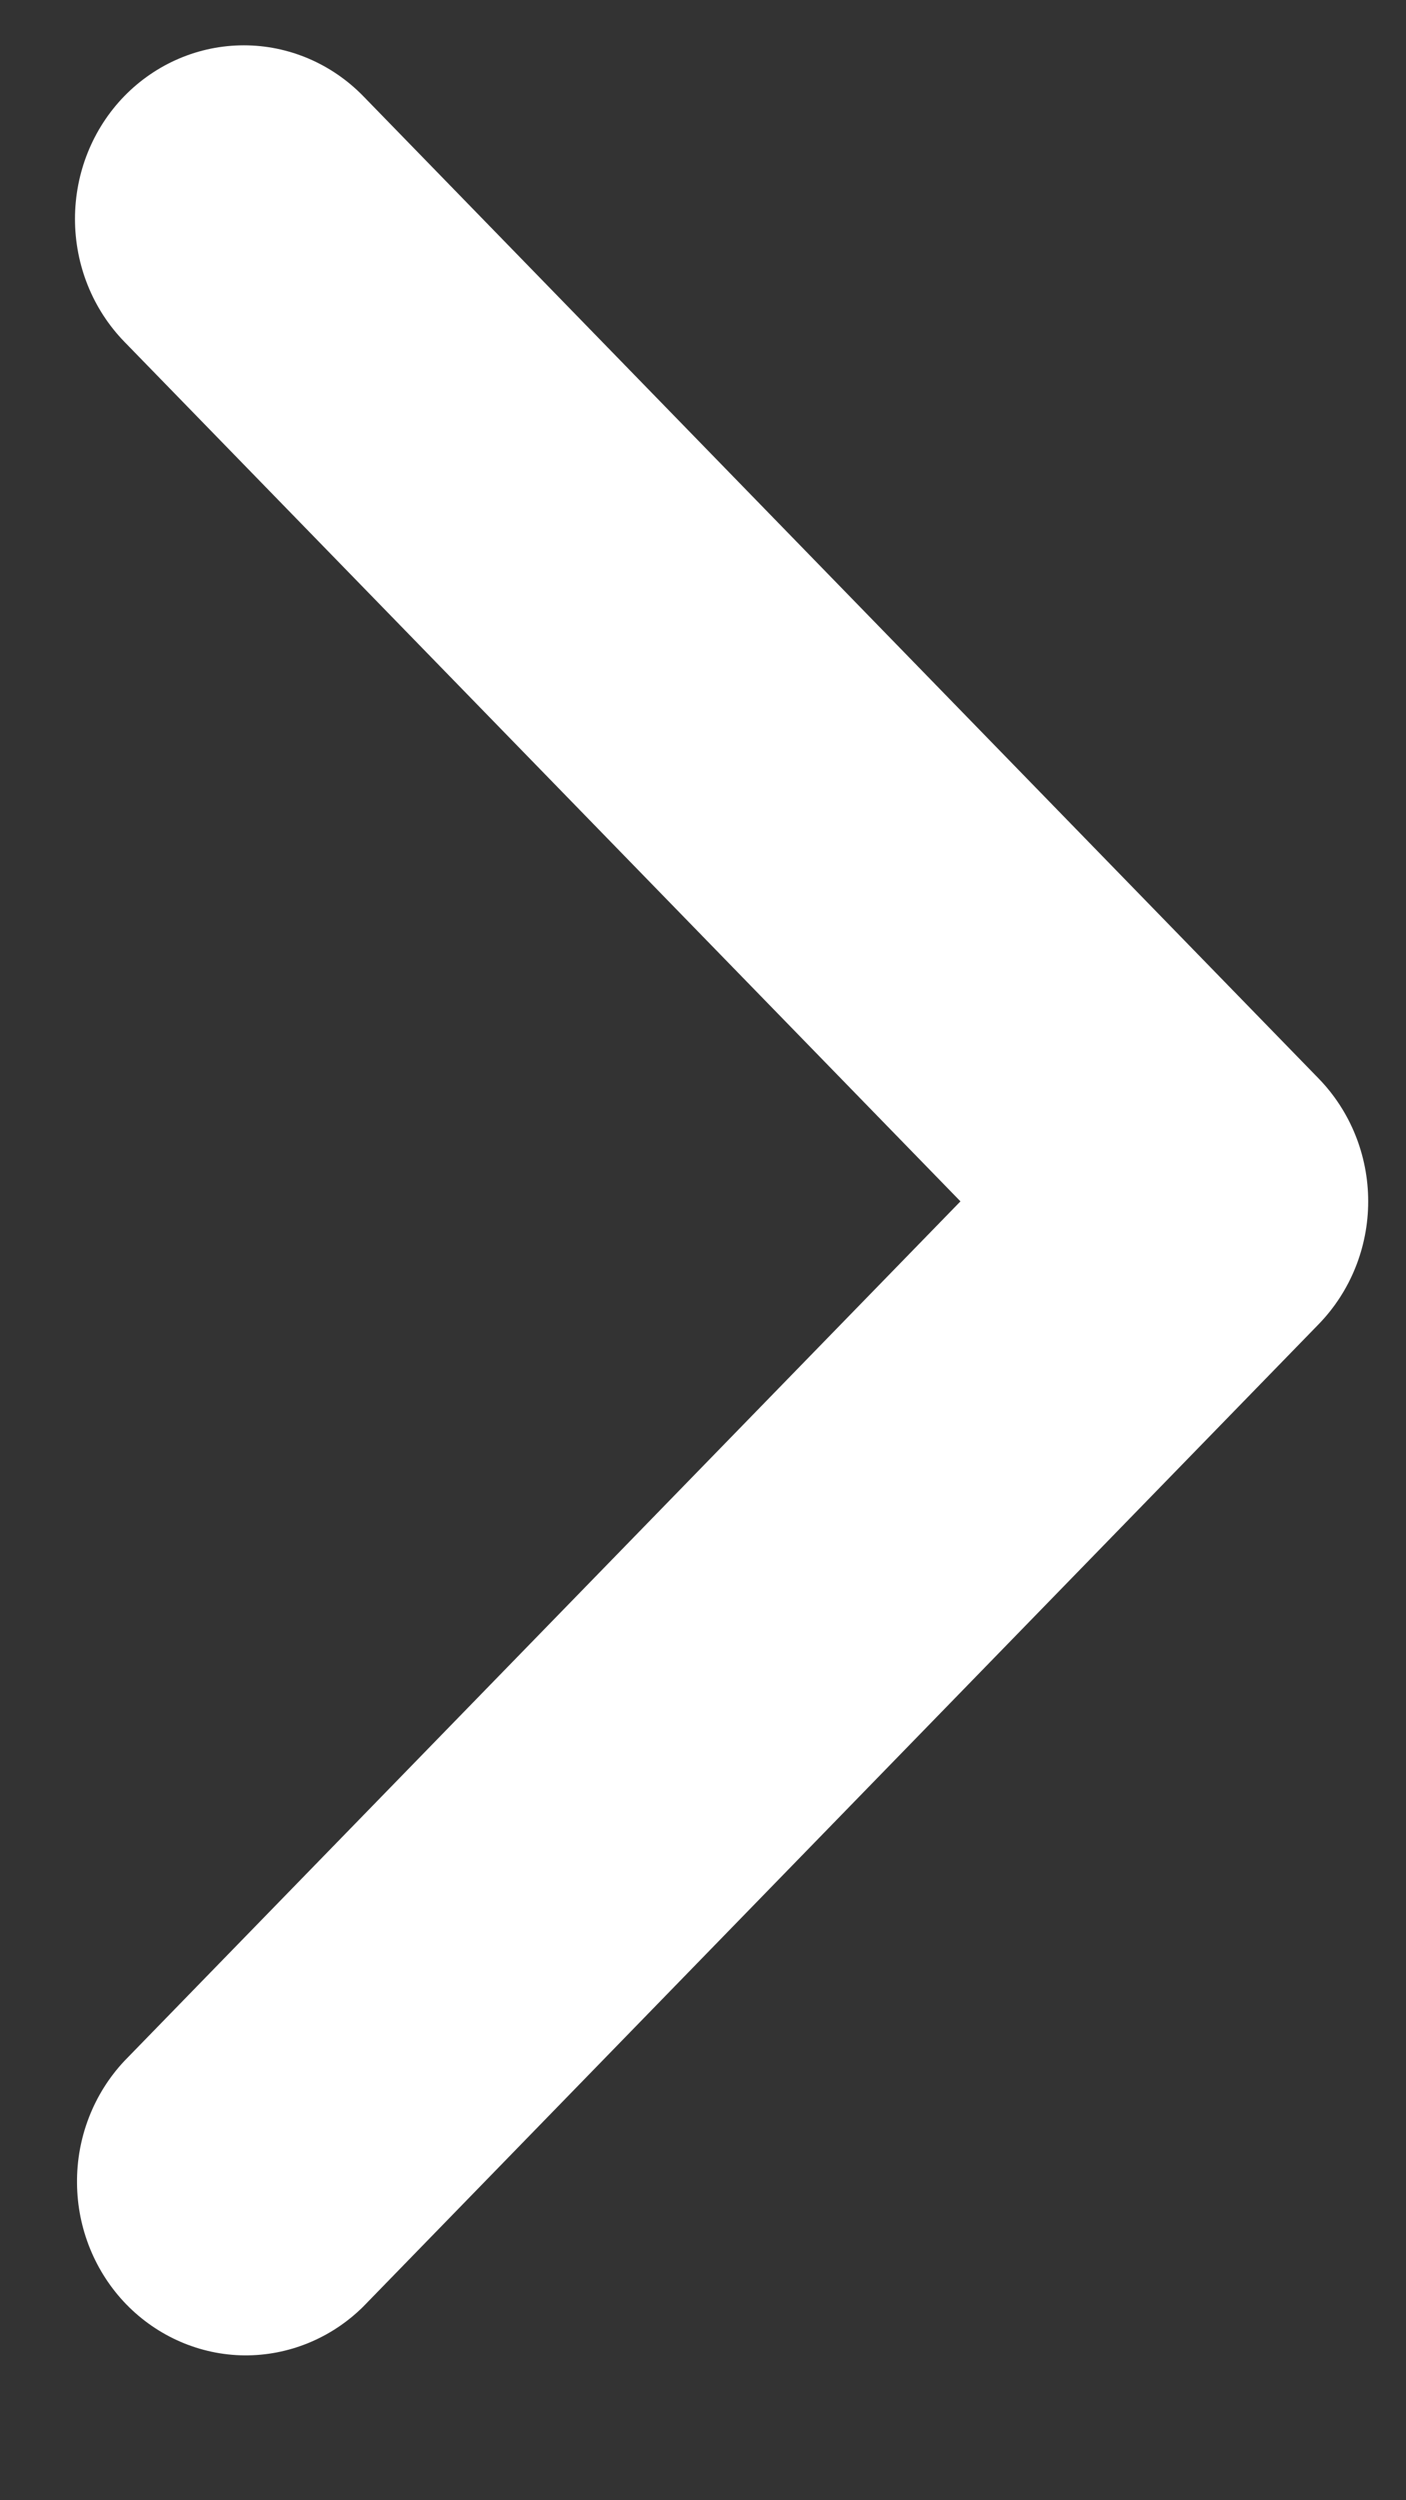 <svg width="9" height="16" viewBox="0 0 9 16" fill="none" xmlns="http://www.w3.org/2000/svg">
<rect x="0" y="0" width="9" height="16" fill="#333333" stroke="none"/>
<path d="M0.796 0.615C0.593 0.824 0.48 1.106 0.48 1.401C0.48 1.696 0.593 1.978 0.796 2.187L6.148 7.688L0.796 13.189C0.599 13.399 0.49 13.68 0.493 13.971C0.495 14.262 0.609 14.541 0.809 14.747C1.01 14.953 1.281 15.07 1.564 15.073C1.848 15.075 2.121 14.963 2.325 14.761L8.441 8.474C8.644 8.265 8.758 7.983 8.758 7.688C8.758 7.393 8.644 7.111 8.441 6.902L2.325 0.615C2.122 0.407 1.847 0.29 1.561 0.29C1.274 0.29 0.999 0.407 0.796 0.615Z" fill="white"/>
</svg>

